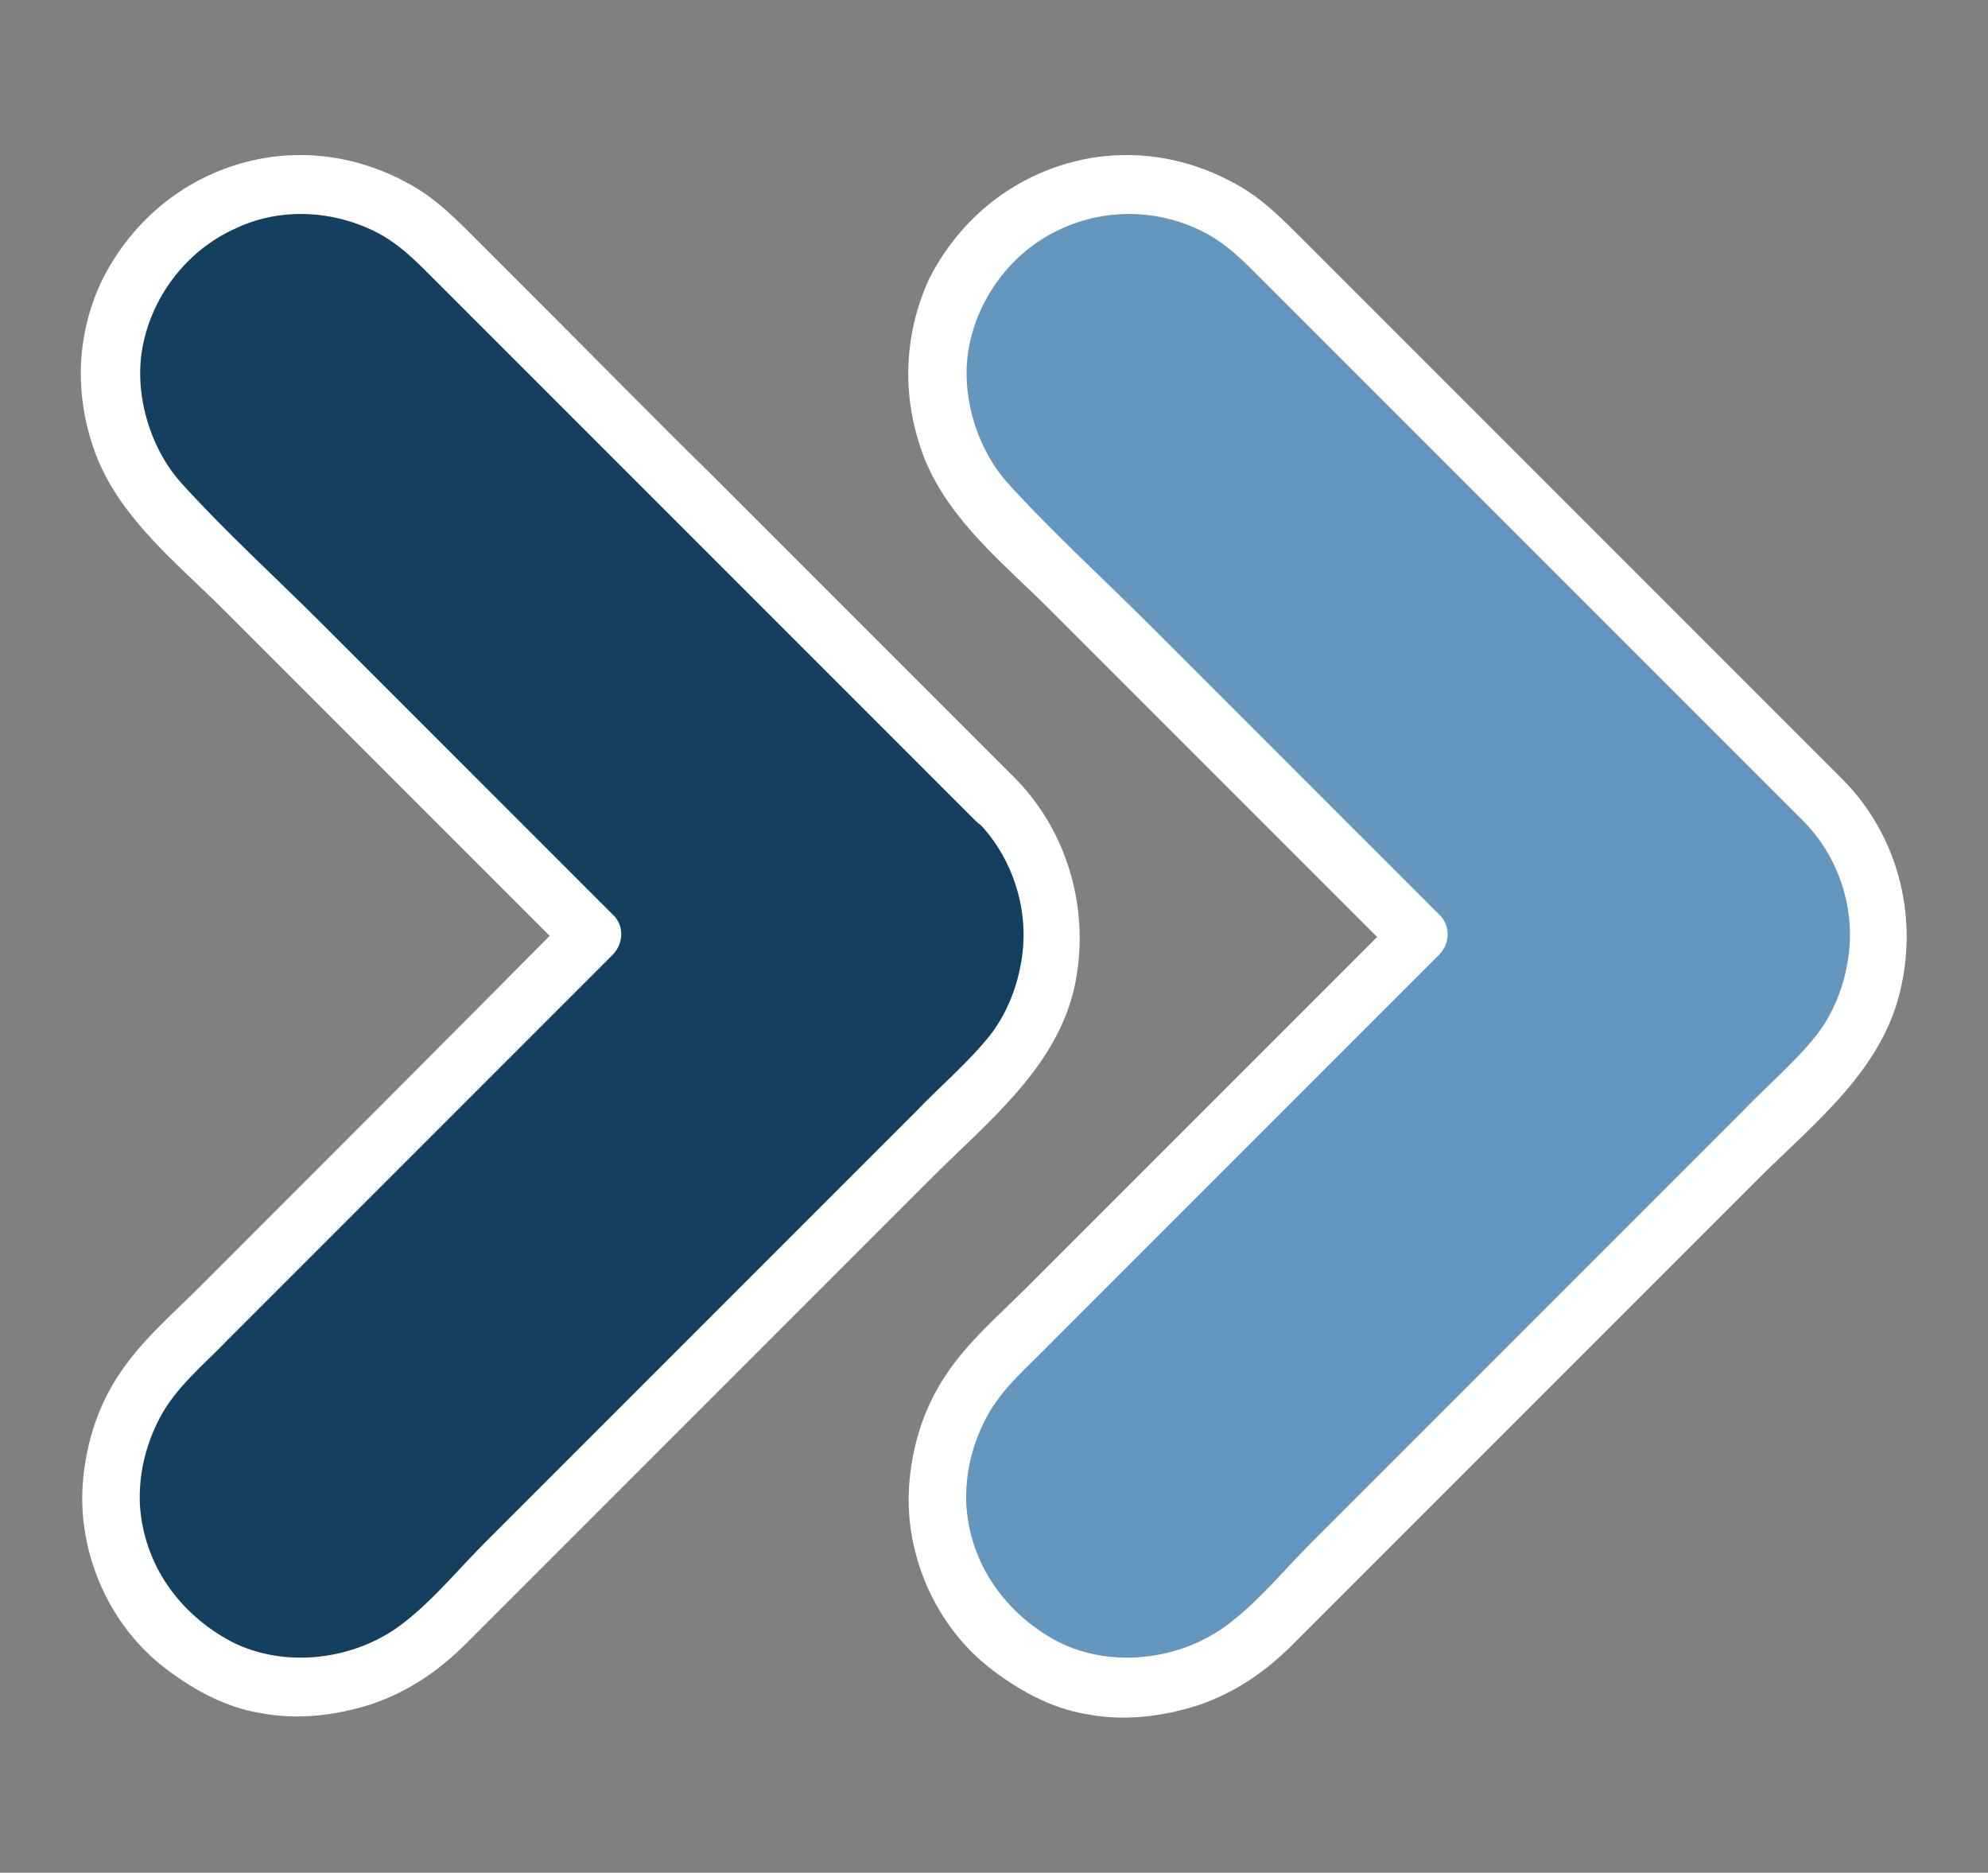 <?xml version="1.0" encoding="utf-8"?>
<!-- Generator: Adobe Illustrator 26.4.1, SVG Export Plug-In . SVG Version: 6.00 Build 0)  -->
<svg version="1.1" id="Layer_1" xmlns="http://www.w3.org/2000/svg" xmlns:xlink="http://www.w3.org/1999/xlink" x="0px" y="0px"
	 viewBox="0 0 172 162" style="enable-background:new 0 0 172 162;" xml:space="preserve">
<rect x="0" y="0" width="172" height="162" fill="#808080" stroke="none"/>
<style type="text/css">
	.st0{fill:#6496BE;}
	.st1{fill:#FFFFFF;}
	.st2{fill:#143F5F;}
</style>
<g>
	<g>
		<path class="st0" d="M157.8,69.3c-5.5-5.5-10.9-10.9-16.4-16.4c-8.7-8.7-17.4-17.4-26.1-26.1c-2-2-4-4-6-6c-3-3-7.5-4.8-11.7-4.8
			c-4.1,0-8.9,1.8-11.7,4.8c-2.9,3.2-5,7.3-4.8,11.7c0.2,4.4,1.7,8.5,4.8,11.7c5.5,5.5,10.9,10.9,16.4,16.4
			c6.8,6.8,13.6,13.6,20.4,20.4c-1.6,1.6-3.1,3.1-4.7,4.7c-8.7,8.7-17.4,17.4-26.1,26.1c-2,2-4,4-6,6c-3,3-4.8,7.5-4.8,11.7
			c0,4.1,1.8,8.9,4.8,11.7c3.2,2.9,7.3,5,11.7,4.8c4.4-0.2,8.5-1.7,11.7-4.8c5.5-5.5,10.9-10.9,16.4-16.4
			c8.7-8.7,17.4-17.4,26.1-26.1c2-2,4-4,6-6C164.1,86.4,164.1,75.6,157.8,69.3z"/>
		<g>
			<path class="st1" d="M159.5,67.5c-8.9-8.9-17.7-17.7-26.6-26.6c-4.5-4.5-8.9-8.9-13.4-13.4c-2.2-2.2-4.3-4.3-6.5-6.5
				c-1.9-1.9-3.8-3.9-6.3-5.2c-4.6-2.5-9.9-3.1-14.9-1.5c-5,1.6-9,5.1-11.4,9.8C78.1,29.1,78,34.6,80,39.7
				c2.2,5.4,6.9,9.1,10.9,13.1c10,10,20,20,30,30c0-1.2,0-2.4,0-3.5c-10.7,10.7-21.4,21.4-32.1,32.1c-2.4,2.4-5.1,4.7-7,7.6
				c-1.8,2.7-2.8,5.8-3.1,9c-0.6,6,2,12.3,6.7,16.1c2.5,2,5.5,3.7,8.7,4.2c3.2,0.6,6.5,0.2,9.6-0.8c3.2-1.1,5.8-2.9,8.1-5.2
				c2.7-2.7,5.3-5.3,8-8c10.8-10.8,21.6-21.6,32.3-32.3c4.9-4.9,10.9-9.5,12.4-16.7C165.9,78.9,164.1,72.2,159.5,67.5
				c-2.3-2.3-5.8,1.2-3.5,3.5c3.2,3.2,4.7,8,3.8,12.5c-0.4,2.2-1.3,4.3-2.6,6c-1.9,2.4-4.4,4.5-6.5,6.7c-10,10-19.9,19.9-29.9,29.9
				c-2.4,2.4-4.9,4.9-7.3,7.3c-2.3,2.3-4.5,5-7.1,7c-4.1,3.2-10.2,4-14.9,1.6c-4.5-2.4-7.6-6.7-7.9-11.9c-0.1-2.6,0.5-5.1,1.7-7.4
				c1.4-2.7,3.8-4.6,5.9-6.8c11.1-11.1,22.2-22.2,33.3-33.3c1-1,1-2.6,0-3.5c-8.4-8.4-16.7-16.7-25.1-25.1c-4.1-4.1-8.4-8-12.2-12.2
				c-2.8-3.1-4.2-8-3.3-12.1c0.9-4.3,3.9-8.1,7.9-9.9c3.9-1.8,8.4-1.7,12.2,0.2c2.2,1.1,3.7,2.7,5.4,4.4c2,2,4,4,5.9,5.9
				c4.2,4.2,8.5,8.5,12.7,12.7c9.3,9.3,18.7,18.7,28,28C158.3,73.3,161.8,69.8,159.5,67.5z"/>
		</g>
	</g>
	<g>
		<path class="st2" d="M86.2,69.3c-5.5-5.5-10.9-10.9-16.4-16.4c-8.7-8.7-17.4-17.4-26.1-26.1c-2-2-4-4-6-6c-3-3-7.5-4.8-11.7-4.8
			c-4.1,0-8.9,1.8-11.7,4.8c-2.9,3.2-5,7.3-4.8,11.7c0.2,4.4,1.7,8.5,4.8,11.7c5.5,5.5,10.9,10.9,16.4,16.4
			c6.8,6.8,13.6,13.6,20.4,20.4c-1.6,1.6-3.1,3.1-4.7,4.7c-8.7,8.7-17.4,17.4-26.1,26.1c-2,2-4,4-6,6c-3,3-4.8,7.5-4.8,11.7
			c0,4.1,1.8,8.9,4.8,11.7c3.2,2.9,7.3,5,11.7,4.8c4.4-0.2,8.5-1.7,11.7-4.8c5.5-5.5,10.9-10.9,16.4-16.4
			c8.7-8.7,17.4-17.4,26.1-26.1c2-2,4-4,6-6C92.5,86.4,92.5,75.6,86.2,69.3z"/>
		<g>
			<path class="st1" d="M88,67.5c-8.9-8.9-17.7-17.7-26.6-26.6C56.9,36.5,52.5,32,48,27.5c-2.2-2.2-4.3-4.3-6.5-6.5
				c-1.9-1.9-3.8-3.9-6.3-5.2c-4.6-2.5-9.9-3.1-14.9-1.5c-5,1.6-9,5.1-11.4,9.8c-2.4,4.9-2.5,10.4-0.5,15.5
				c2.2,5.4,6.9,9.1,10.9,13.1c10,10,20,20,30,30c0-1.2,0-2.4,0-3.5C38.7,89.9,28,100.6,17.3,111.3c-2.4,2.4-5.1,4.7-7,7.6
				c-1.8,2.7-2.8,5.8-3.1,9c-0.6,6,2,12.3,6.7,16.1c2.5,2,5.5,3.7,8.7,4.2c3.2,0.6,6.5,0.2,9.6-0.8c3.2-1.1,5.8-2.9,8.1-5.2
				c2.7-2.7,5.3-5.3,8-8c10.8-10.8,21.6-21.6,32.3-32.3C85.5,97,91.5,92.3,93,85.2C94.3,78.9,92.5,72.2,88,67.5
				c-2.3-2.3-5.8,1.2-3.5,3.5c3.2,3.2,4.7,8,3.8,12.5c-0.4,2.2-1.3,4.3-2.6,6c-1.9,2.4-4.4,4.5-6.5,6.7c-10,10-19.9,19.9-29.9,29.9
				c-2.4,2.4-4.9,4.9-7.3,7.3c-2.3,2.3-4.5,5-7.1,7c-4.1,3.2-10.2,4-14.9,1.6c-4.5-2.4-7.6-6.7-7.9-11.9c-0.1-2.6,0.5-5.1,1.7-7.4
				c1.4-2.7,3.8-4.6,5.9-6.8c11.1-11.1,22.2-22.2,33.3-33.3c1-1,1-2.6,0-3.5c-8.4-8.4-16.7-16.7-25.1-25.1c-4.1-4.1-8.4-8-12.2-12.2
				c-2.8-3.1-4.2-8-3.3-12.1c0.9-4.3,3.9-8.1,7.9-9.9C24,18,28.5,18.1,32.4,20c2.2,1.1,3.7,2.7,5.4,4.4c2,2,4,4,5.9,5.9
				c4.2,4.2,8.5,8.5,12.7,12.7c9.3,9.3,18.7,18.7,28,28C86.7,73.3,90.3,69.8,88,67.5z"/>
		</g>
	</g>
</g>
</svg>
